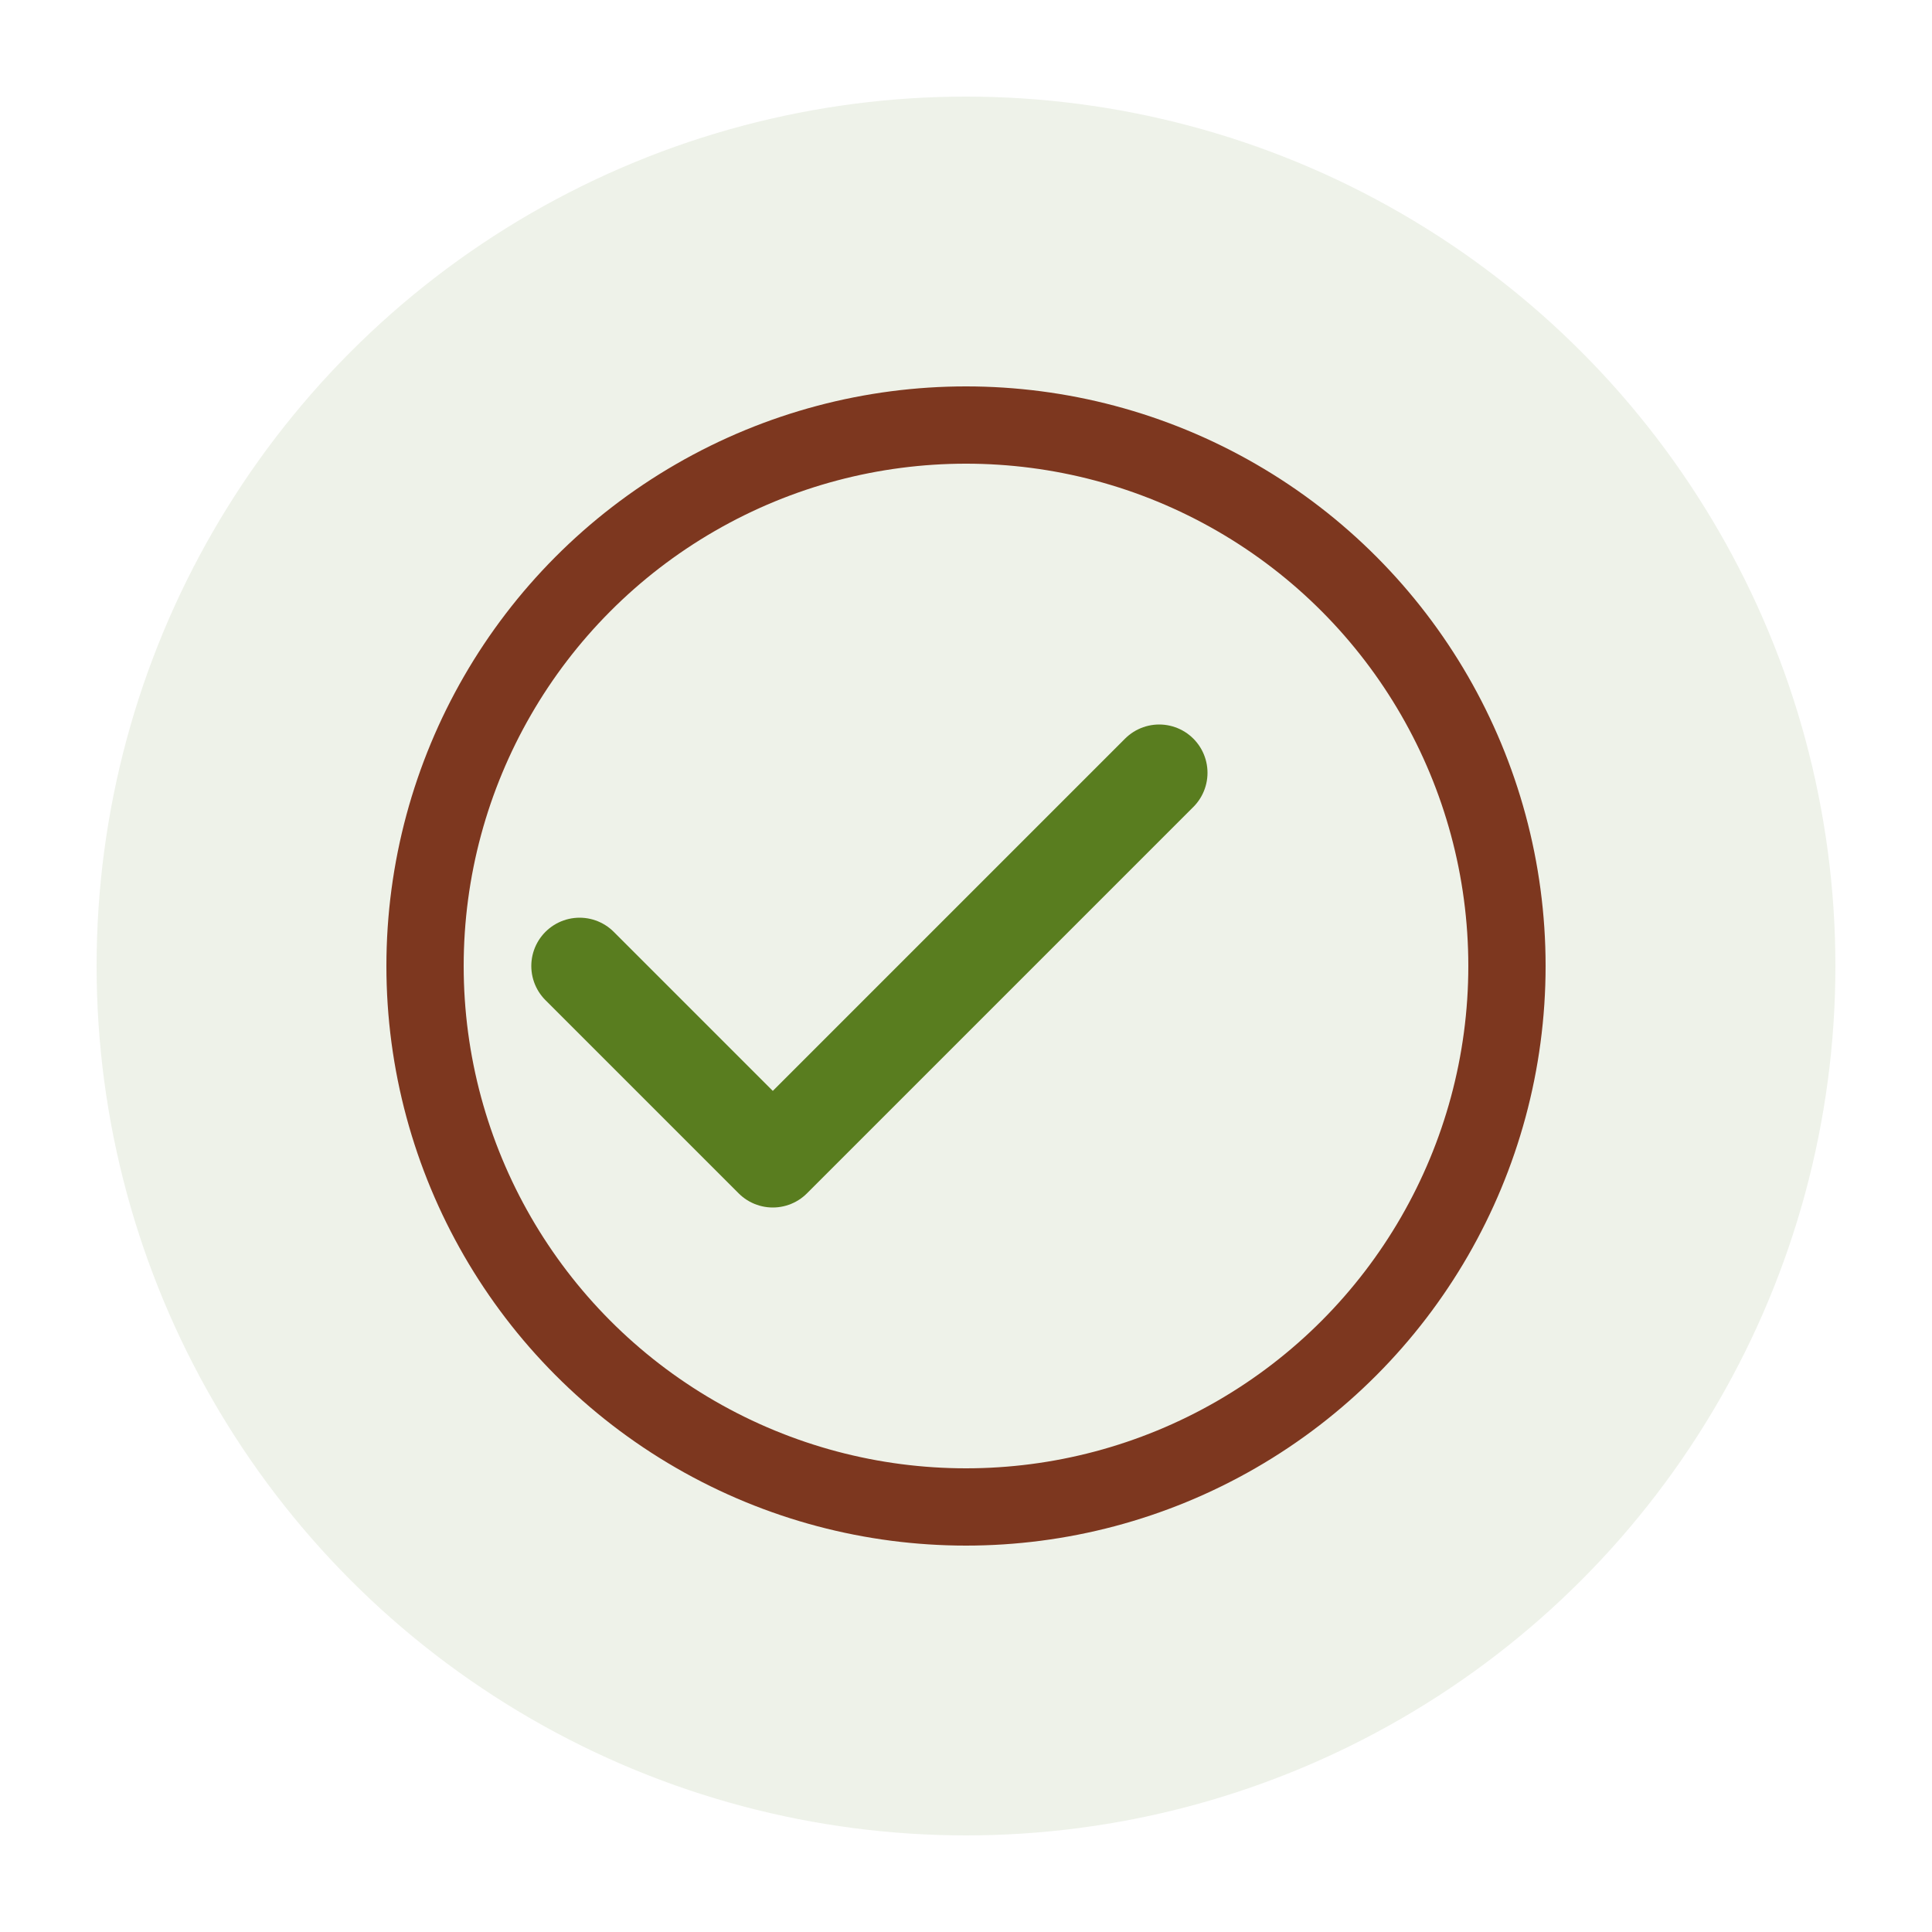 <svg xmlns="http://www.w3.org/2000/svg" viewBox="0 0 100 100">
  <circle cx="50" cy="50" r="45" fill="#597d1f" opacity="0.1"/>
  <path d="M30 50l10 10 20-20" fill="none" stroke="#597d1f" stroke-width="5" stroke-linecap="round" stroke-linejoin="round"/>
  <circle cx="50" cy="50" r="28" fill="none" stroke="#7d371f" stroke-width="4"/>
</svg>
